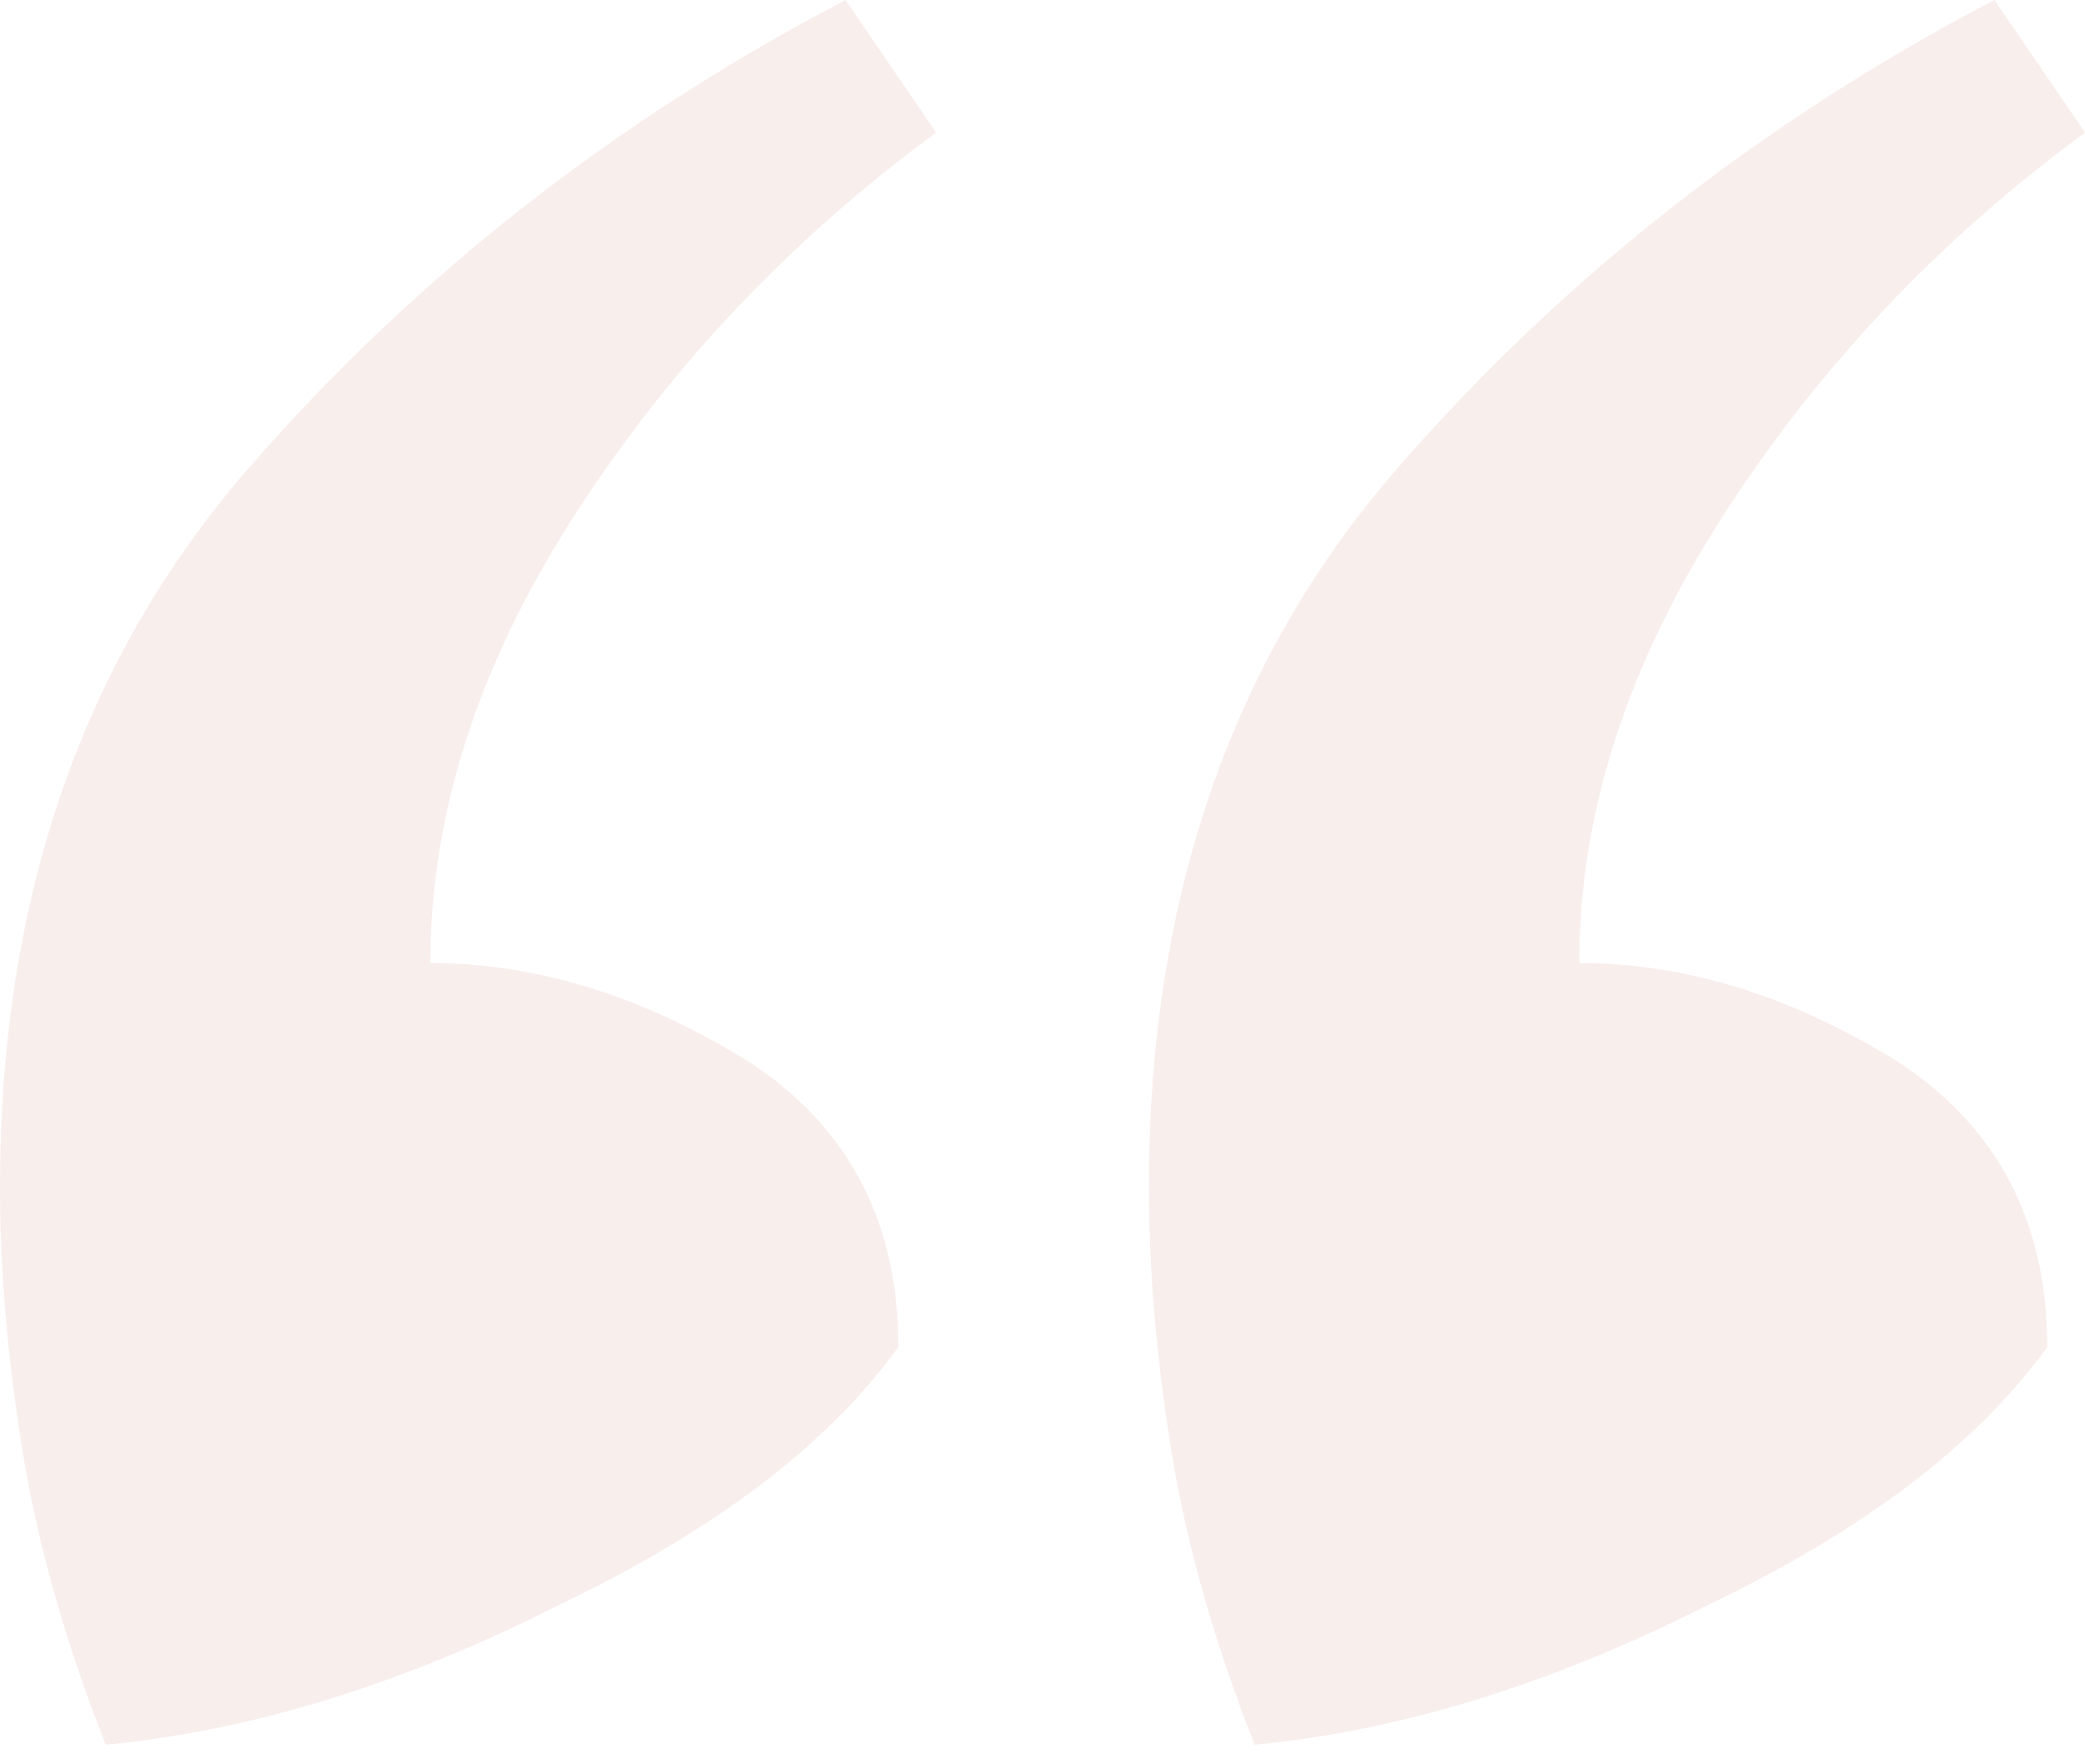 <svg width="39" height="33" viewBox="0 0 39 33" fill="none" xmlns="http://www.w3.org/2000/svg">
<path d="M37.306 0L39 2.48C36.27 4.482 34.011 6.875 32.222 9.659C30.433 12.444 29.539 15.229 29.539 18.013C31.516 18.013 33.493 18.622 35.47 19.841C37.352 21.059 38.294 22.843 38.294 25.193C36.976 27.02 34.858 28.63 31.939 30.022C29.021 31.502 26.197 32.372 23.467 32.633C22.714 30.718 22.196 28.891 21.913 27.151C21.631 25.41 21.49 23.757 21.49 22.19C21.49 16.795 23.043 12.313 26.15 8.746C29.256 5.178 32.975 2.263 37.306 0Z" fill="#BA4B2F" fill-opacity="0.09"/>
<path d="M15.816 0L17.51 2.48C14.78 4.482 12.521 6.875 10.732 9.659C8.943 12.444 8.049 15.229 8.049 18.013C10.026 18.013 12.003 18.622 13.98 19.841C15.863 21.059 16.804 22.843 16.804 25.193C15.486 27.02 13.368 28.63 10.45 30.022C7.531 31.502 4.707 32.372 1.977 32.633C1.224 30.718 0.706 28.891 0.424 27.151C0.141 25.41 5.0367e-05 23.757 5.0504e-05 22.19C5.09756e-05 16.795 1.553 12.313 4.66 8.746C7.767 5.178 11.485 2.263 15.816 0Z" fill="#BA4B2F" fill-opacity="0.09"/>
</svg>
